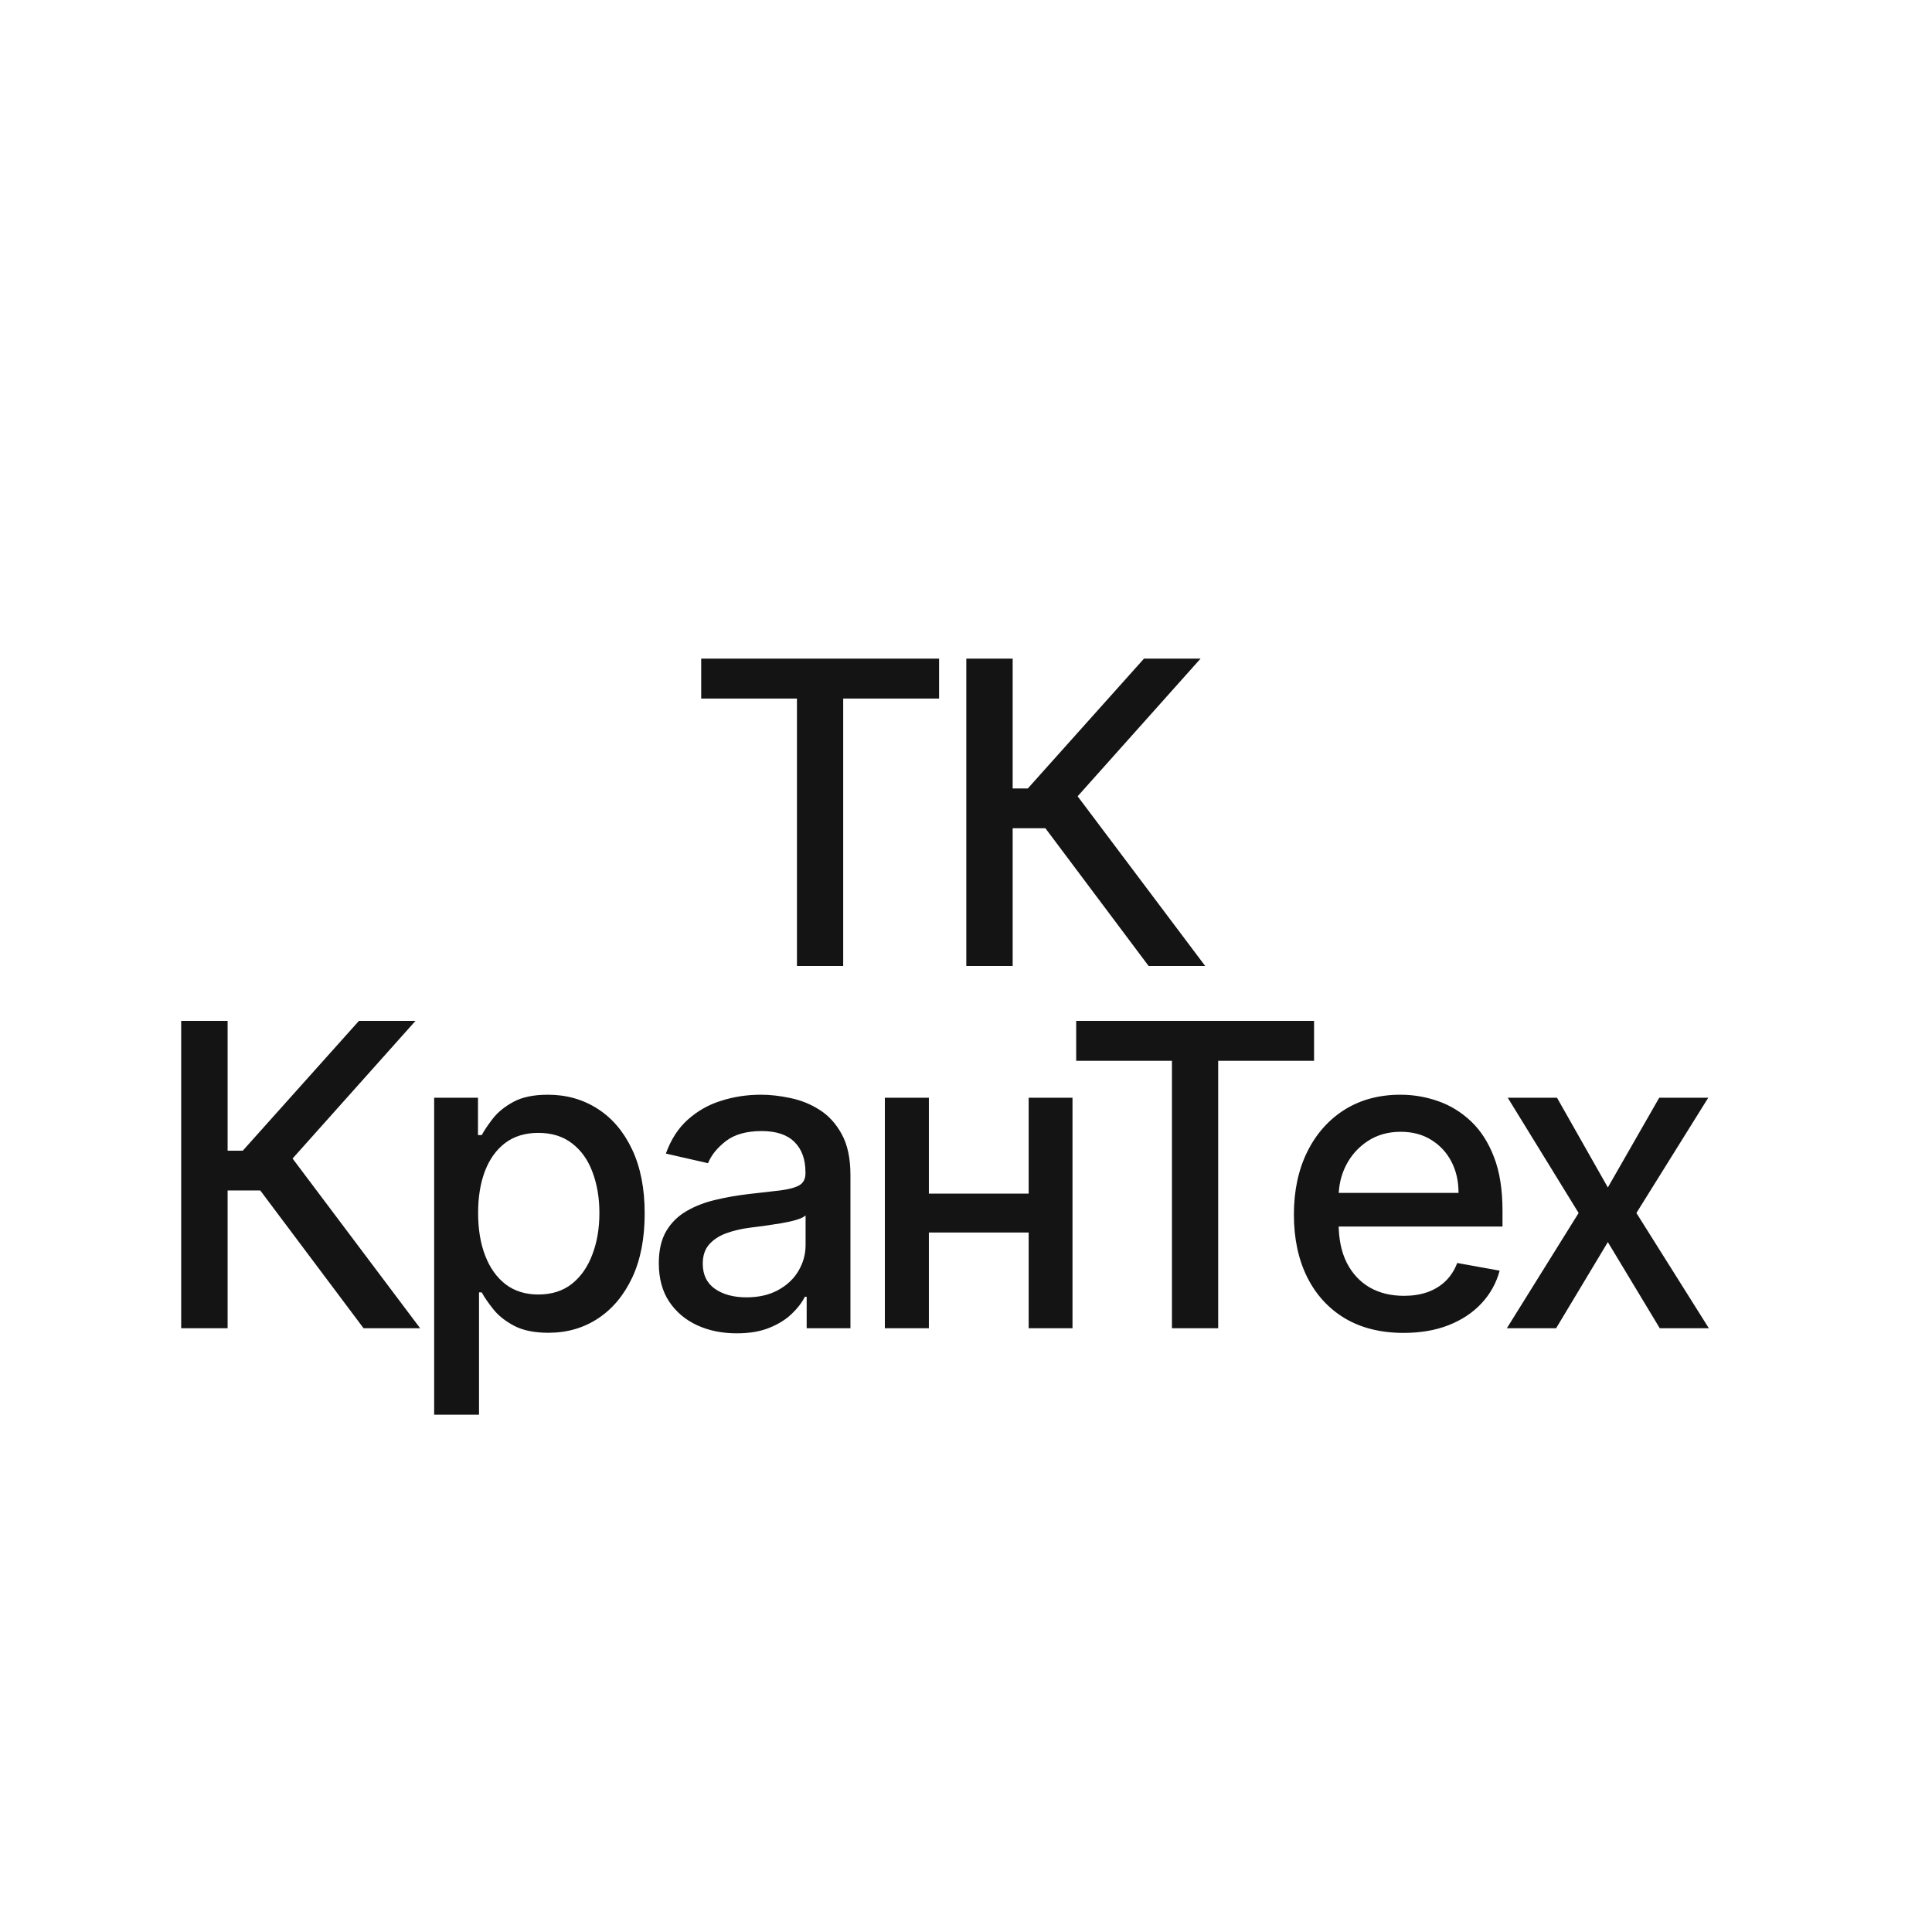 <?xml version="1.0" encoding="UTF-8"?> <svg xmlns="http://www.w3.org/2000/svg" width="32" height="32" viewBox="0 0 32 32" fill="none"><rect width="32" height="32" fill="white"></rect><path d="M11.614 11.57V10.909H15.554V11.57H13.966V16H13.2V11.57H11.614ZM19.025 16L17.315 13.718H16.773V16H16.005V10.909H16.773V13.059H17.024L18.948 10.909H19.885L17.849 13.189L19.962 16H19.025ZM6.022 22L4.311 19.718H3.77V22H3.001V16.909H3.77V19.059H4.021L5.945 16.909H6.882L4.846 19.189L6.959 22H6.022ZM7.191 23.432V18.182H7.917V18.801H7.979C8.022 18.721 8.084 18.629 8.165 18.525C8.246 18.421 8.359 18.329 8.503 18.251C8.647 18.172 8.838 18.132 9.075 18.132C9.383 18.132 9.658 18.21 9.9 18.366C10.142 18.521 10.332 18.746 10.47 19.039C10.609 19.333 10.678 19.686 10.678 20.098C10.678 20.511 10.61 20.865 10.472 21.16C10.334 21.453 10.146 21.679 9.905 21.838C9.665 21.996 9.391 22.075 9.082 22.075C8.85 22.075 8.661 22.036 8.513 21.958C8.367 21.88 8.253 21.789 8.17 21.684C8.087 21.58 8.023 21.487 7.979 21.406H7.934V23.432H7.191ZM7.919 20.091C7.919 20.359 7.958 20.595 8.036 20.797C8.114 20.999 8.226 21.157 8.374 21.272C8.521 21.384 8.702 21.441 8.916 21.441C9.138 21.441 9.324 21.382 9.473 21.264C9.622 21.145 9.735 20.983 9.811 20.779C9.889 20.576 9.928 20.346 9.928 20.091C9.928 19.839 9.889 19.613 9.813 19.412C9.739 19.212 9.626 19.053 9.475 18.938C9.326 18.822 9.14 18.764 8.916 18.764C8.7 18.764 8.518 18.819 8.369 18.93C8.222 19.041 8.11 19.196 8.033 19.395C7.957 19.594 7.919 19.826 7.919 20.091ZM12.202 22.084C11.96 22.084 11.742 22.04 11.546 21.95C11.35 21.859 11.195 21.727 11.081 21.555C10.968 21.383 10.912 21.171 10.912 20.921C10.912 20.706 10.954 20.528 11.036 20.389C11.119 20.25 11.231 20.14 11.372 20.059C11.513 19.977 11.67 19.916 11.844 19.875C12.018 19.833 12.196 19.802 12.376 19.78C12.605 19.754 12.79 19.732 12.933 19.716C13.075 19.697 13.179 19.668 13.244 19.629C13.308 19.589 13.341 19.524 13.341 19.435V19.417C13.341 19.2 13.279 19.032 13.157 18.913C13.036 18.793 12.855 18.734 12.615 18.734C12.365 18.734 12.167 18.789 12.023 18.9C11.881 19.01 11.782 19.131 11.727 19.266L11.029 19.107C11.112 18.875 11.233 18.687 11.392 18.545C11.553 18.401 11.737 18.296 11.946 18.232C12.155 18.165 12.374 18.132 12.605 18.132C12.757 18.132 12.919 18.15 13.09 18.187C13.262 18.222 13.423 18.286 13.572 18.381C13.723 18.475 13.846 18.61 13.942 18.786C14.038 18.96 14.086 19.186 14.086 19.465V22H13.361V21.478H13.331C13.283 21.574 13.211 21.669 13.114 21.761C13.018 21.854 12.895 21.931 12.744 21.992C12.593 22.054 12.413 22.084 12.202 22.084ZM12.364 21.488C12.569 21.488 12.745 21.447 12.891 21.366C13.038 21.285 13.15 21.179 13.226 21.048C13.304 20.915 13.343 20.774 13.343 20.623V20.131C13.317 20.157 13.265 20.182 13.189 20.205C13.114 20.227 13.029 20.246 12.933 20.262C12.837 20.277 12.743 20.291 12.652 20.305C12.561 20.316 12.485 20.326 12.423 20.334C12.279 20.353 12.148 20.383 12.028 20.427C11.911 20.47 11.816 20.532 11.745 20.613C11.675 20.692 11.64 20.799 11.64 20.931C11.64 21.115 11.708 21.254 11.844 21.349C11.98 21.442 12.153 21.488 12.364 21.488ZM17.244 19.77V20.414H15.176V19.77H17.244ZM15.385 18.182V22H14.656V18.182H15.385ZM17.764 18.182V22H17.038V18.182H17.764ZM17.825 17.57V16.909H21.765V17.57H20.177V22H19.411V17.57H17.825ZM23.248 22.077C22.872 22.077 22.548 21.997 22.276 21.836C22.006 21.674 21.797 21.446 21.65 21.152C21.504 20.857 21.431 20.512 21.431 20.116C21.431 19.725 21.504 19.38 21.65 19.082C21.797 18.783 22.003 18.55 22.266 18.383C22.531 18.216 22.841 18.132 23.196 18.132C23.411 18.132 23.62 18.168 23.822 18.239C24.024 18.31 24.206 18.422 24.367 18.575C24.527 18.727 24.654 18.925 24.747 19.169C24.84 19.411 24.886 19.705 24.886 20.051V20.315H21.851V19.758H24.158C24.158 19.562 24.118 19.389 24.039 19.238C23.959 19.086 23.847 18.966 23.703 18.878C23.561 18.79 23.393 18.746 23.201 18.746C22.992 18.746 22.81 18.797 22.654 18.9C22.5 19.001 22.381 19.134 22.296 19.298C22.213 19.46 22.172 19.637 22.172 19.827V20.262C22.172 20.518 22.216 20.735 22.306 20.914C22.397 21.093 22.524 21.229 22.686 21.324C22.849 21.417 23.038 21.463 23.256 21.463C23.396 21.463 23.525 21.443 23.641 21.403C23.757 21.362 23.857 21.301 23.942 21.22C24.026 21.138 24.091 21.038 24.136 20.919L24.839 21.046C24.783 21.253 24.682 21.434 24.536 21.59C24.392 21.744 24.21 21.864 23.991 21.95C23.774 22.035 23.526 22.077 23.248 22.077ZM25.789 18.182L26.631 19.668L27.482 18.182H28.294L27.104 20.091L28.304 22H27.491L26.631 20.573L25.774 22H24.958L26.147 20.091L24.973 18.182H25.789Z" fill="#141414"></path></svg> 